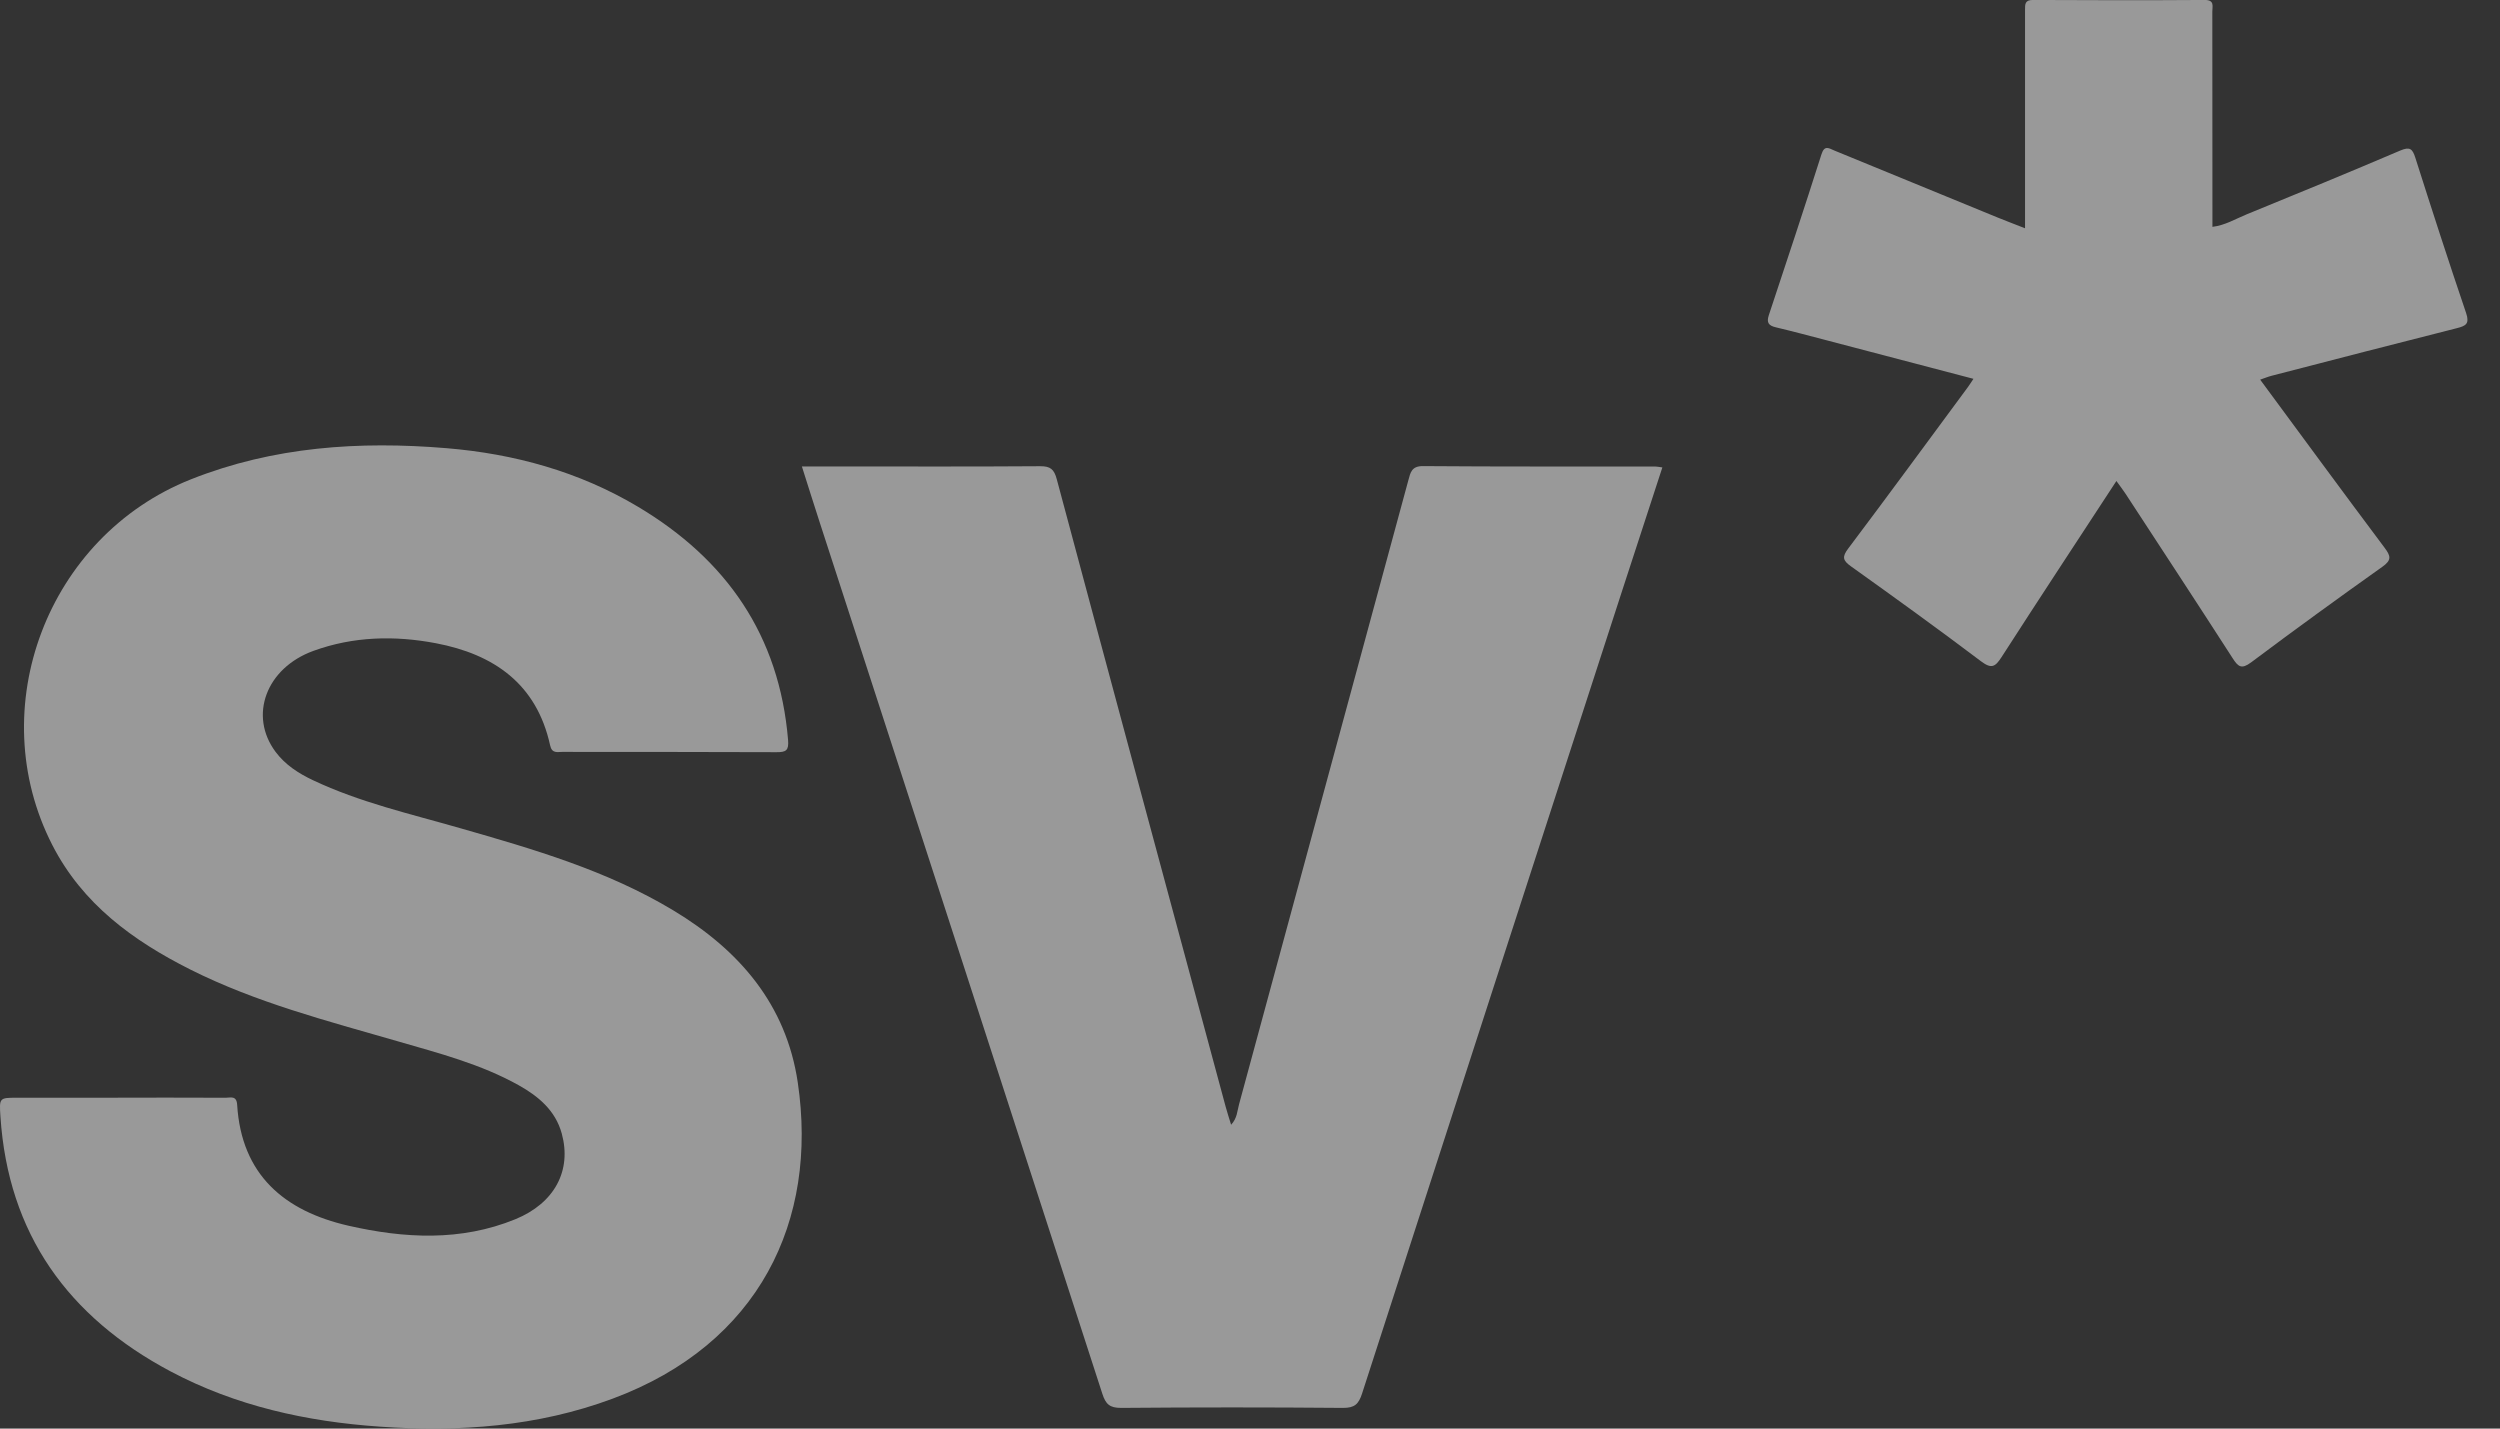 <svg xmlns="http://www.w3.org/2000/svg" width="70" height="40" viewBox="0 0 70 40" fill="none"><rect x="0" y="0" width="70" height="40" fill="#333333" stroke="none"/><g opacity="0.5"><g clip-path="url(#clip0_2024_18068)"><path d="M3.299 30.734C4.306 30.734 5.314 30.732 6.321 30.737C6.451 30.737 6.624 30.668 6.64 30.93C6.759 32.9 7.968 33.911 9.757 34.32C11.319 34.676 12.9 34.764 14.431 34.138C15.527 33.689 16.014 32.776 15.729 31.738C15.553 31.096 15.08 30.698 14.526 30.388C13.459 29.791 12.284 29.489 11.123 29.152C9.155 28.583 7.166 28.07 5.324 27.144C3.723 26.338 2.311 25.312 1.465 23.661C-0.498 19.832 1.328 15.015 5.347 13.421C7.655 12.505 10.061 12.346 12.501 12.549C14.4 12.707 16.212 13.204 17.862 14.188C20.342 15.666 21.822 17.792 22.066 20.719C22.09 21.011 22.012 21.063 21.745 21.061C19.744 21.052 17.744 21.056 15.743 21.053C15.605 21.053 15.454 21.105 15.403 20.868C15.027 19.149 13.829 18.319 12.203 18.01C11.051 17.791 9.894 17.818 8.777 18.224C7.452 18.705 6.959 20.035 7.715 21.051C7.985 21.414 8.358 21.654 8.759 21.844C10.072 22.466 11.484 22.787 12.871 23.185C14.933 23.776 16.994 24.371 18.853 25.491C20.703 26.604 22.015 28.127 22.338 30.312C22.909 34.18 21.263 37.635 17.152 39.163C15.048 39.946 12.859 40.1 10.637 39.946C8.584 39.805 6.605 39.369 4.776 38.399C1.912 36.878 0.227 34.553 0.012 31.258C-0.022 30.737 -0.019 30.736 0.485 30.737C1.423 30.737 2.362 30.737 3.3 30.737V30.735L3.299 30.734Z" fill="white"></path><path d="M22.453 13.061C22.89 13.061 23.274 13.061 23.658 13.061C25.48 13.061 27.301 13.067 29.122 13.054C29.41 13.053 29.514 13.135 29.59 13.42C31.157 19.277 32.738 25.13 34.317 30.983C34.36 31.142 34.411 31.298 34.471 31.493C34.641 31.315 34.643 31.106 34.693 30.923C36.275 25.098 37.854 19.273 39.434 13.447C39.491 13.238 39.522 13.048 39.843 13.051C42.01 13.068 44.176 13.061 46.343 13.062C46.397 13.062 46.45 13.076 46.546 13.088C46.163 14.264 45.783 15.422 45.407 16.58C42.981 24.059 40.554 31.538 38.138 39.019C38.042 39.315 37.93 39.423 37.604 39.421C35.535 39.403 33.465 39.403 31.395 39.421C31.072 39.423 30.96 39.318 30.865 39.024C28.23 30.878 25.584 22.736 22.941 14.593C22.78 14.098 22.625 13.602 22.453 13.061Z" fill="white"></path><path d="M63.286 10.632C64.455 12.216 65.602 13.781 66.767 15.335C66.941 15.568 66.973 15.681 66.706 15.87C65.471 16.747 64.244 17.638 63.032 18.546C62.762 18.748 62.668 18.67 62.514 18.43C61.523 16.891 60.517 15.359 59.516 13.826C59.442 13.713 59.358 13.606 59.259 13.468C58.173 15.129 57.1 16.758 56.044 18.398C55.866 18.674 55.762 18.737 55.467 18.515C54.269 17.61 53.05 16.731 51.828 15.858C51.594 15.691 51.574 15.592 51.753 15.355C52.88 13.858 53.987 12.346 55.101 10.839C55.149 10.775 55.19 10.705 55.257 10.607C53.873 10.244 52.518 9.888 51.163 9.533C50.684 9.408 50.206 9.279 49.724 9.165C49.524 9.118 49.458 9.037 49.526 8.828C50.024 7.329 50.521 5.83 50.999 4.326C51.086 4.05 51.209 4.152 51.364 4.216C52.889 4.843 54.415 5.469 55.942 6.094C56.181 6.191 56.422 6.282 56.701 6.392C56.701 5.304 56.701 4.262 56.701 3.219C56.701 2.239 56.703 1.26 56.701 0.281C56.701 0.117 56.694 -0.003 56.928 -0.001C58.527 0.008 60.128 0.01 61.728 -0.001C62.016 -0.003 61.944 0.178 61.945 0.326C61.947 2.188 61.947 4.051 61.948 5.912C61.948 6.05 61.948 6.188 61.948 6.352C62.302 6.309 62.594 6.13 62.901 6.004C64.34 5.417 65.776 4.826 67.206 4.216C67.471 4.103 67.548 4.16 67.629 4.416C68.091 5.869 68.561 7.321 69.051 8.765C69.153 9.064 69.047 9.124 68.795 9.188C67.063 9.625 65.335 10.074 63.607 10.521C63.506 10.547 63.408 10.588 63.288 10.629L63.286 10.632Z" fill="white"></path></g></g><defs><clipPath id="clip0_2024_18068"><rect width="69.087" height="40" fill="white"></rect></clipPath></defs></svg>